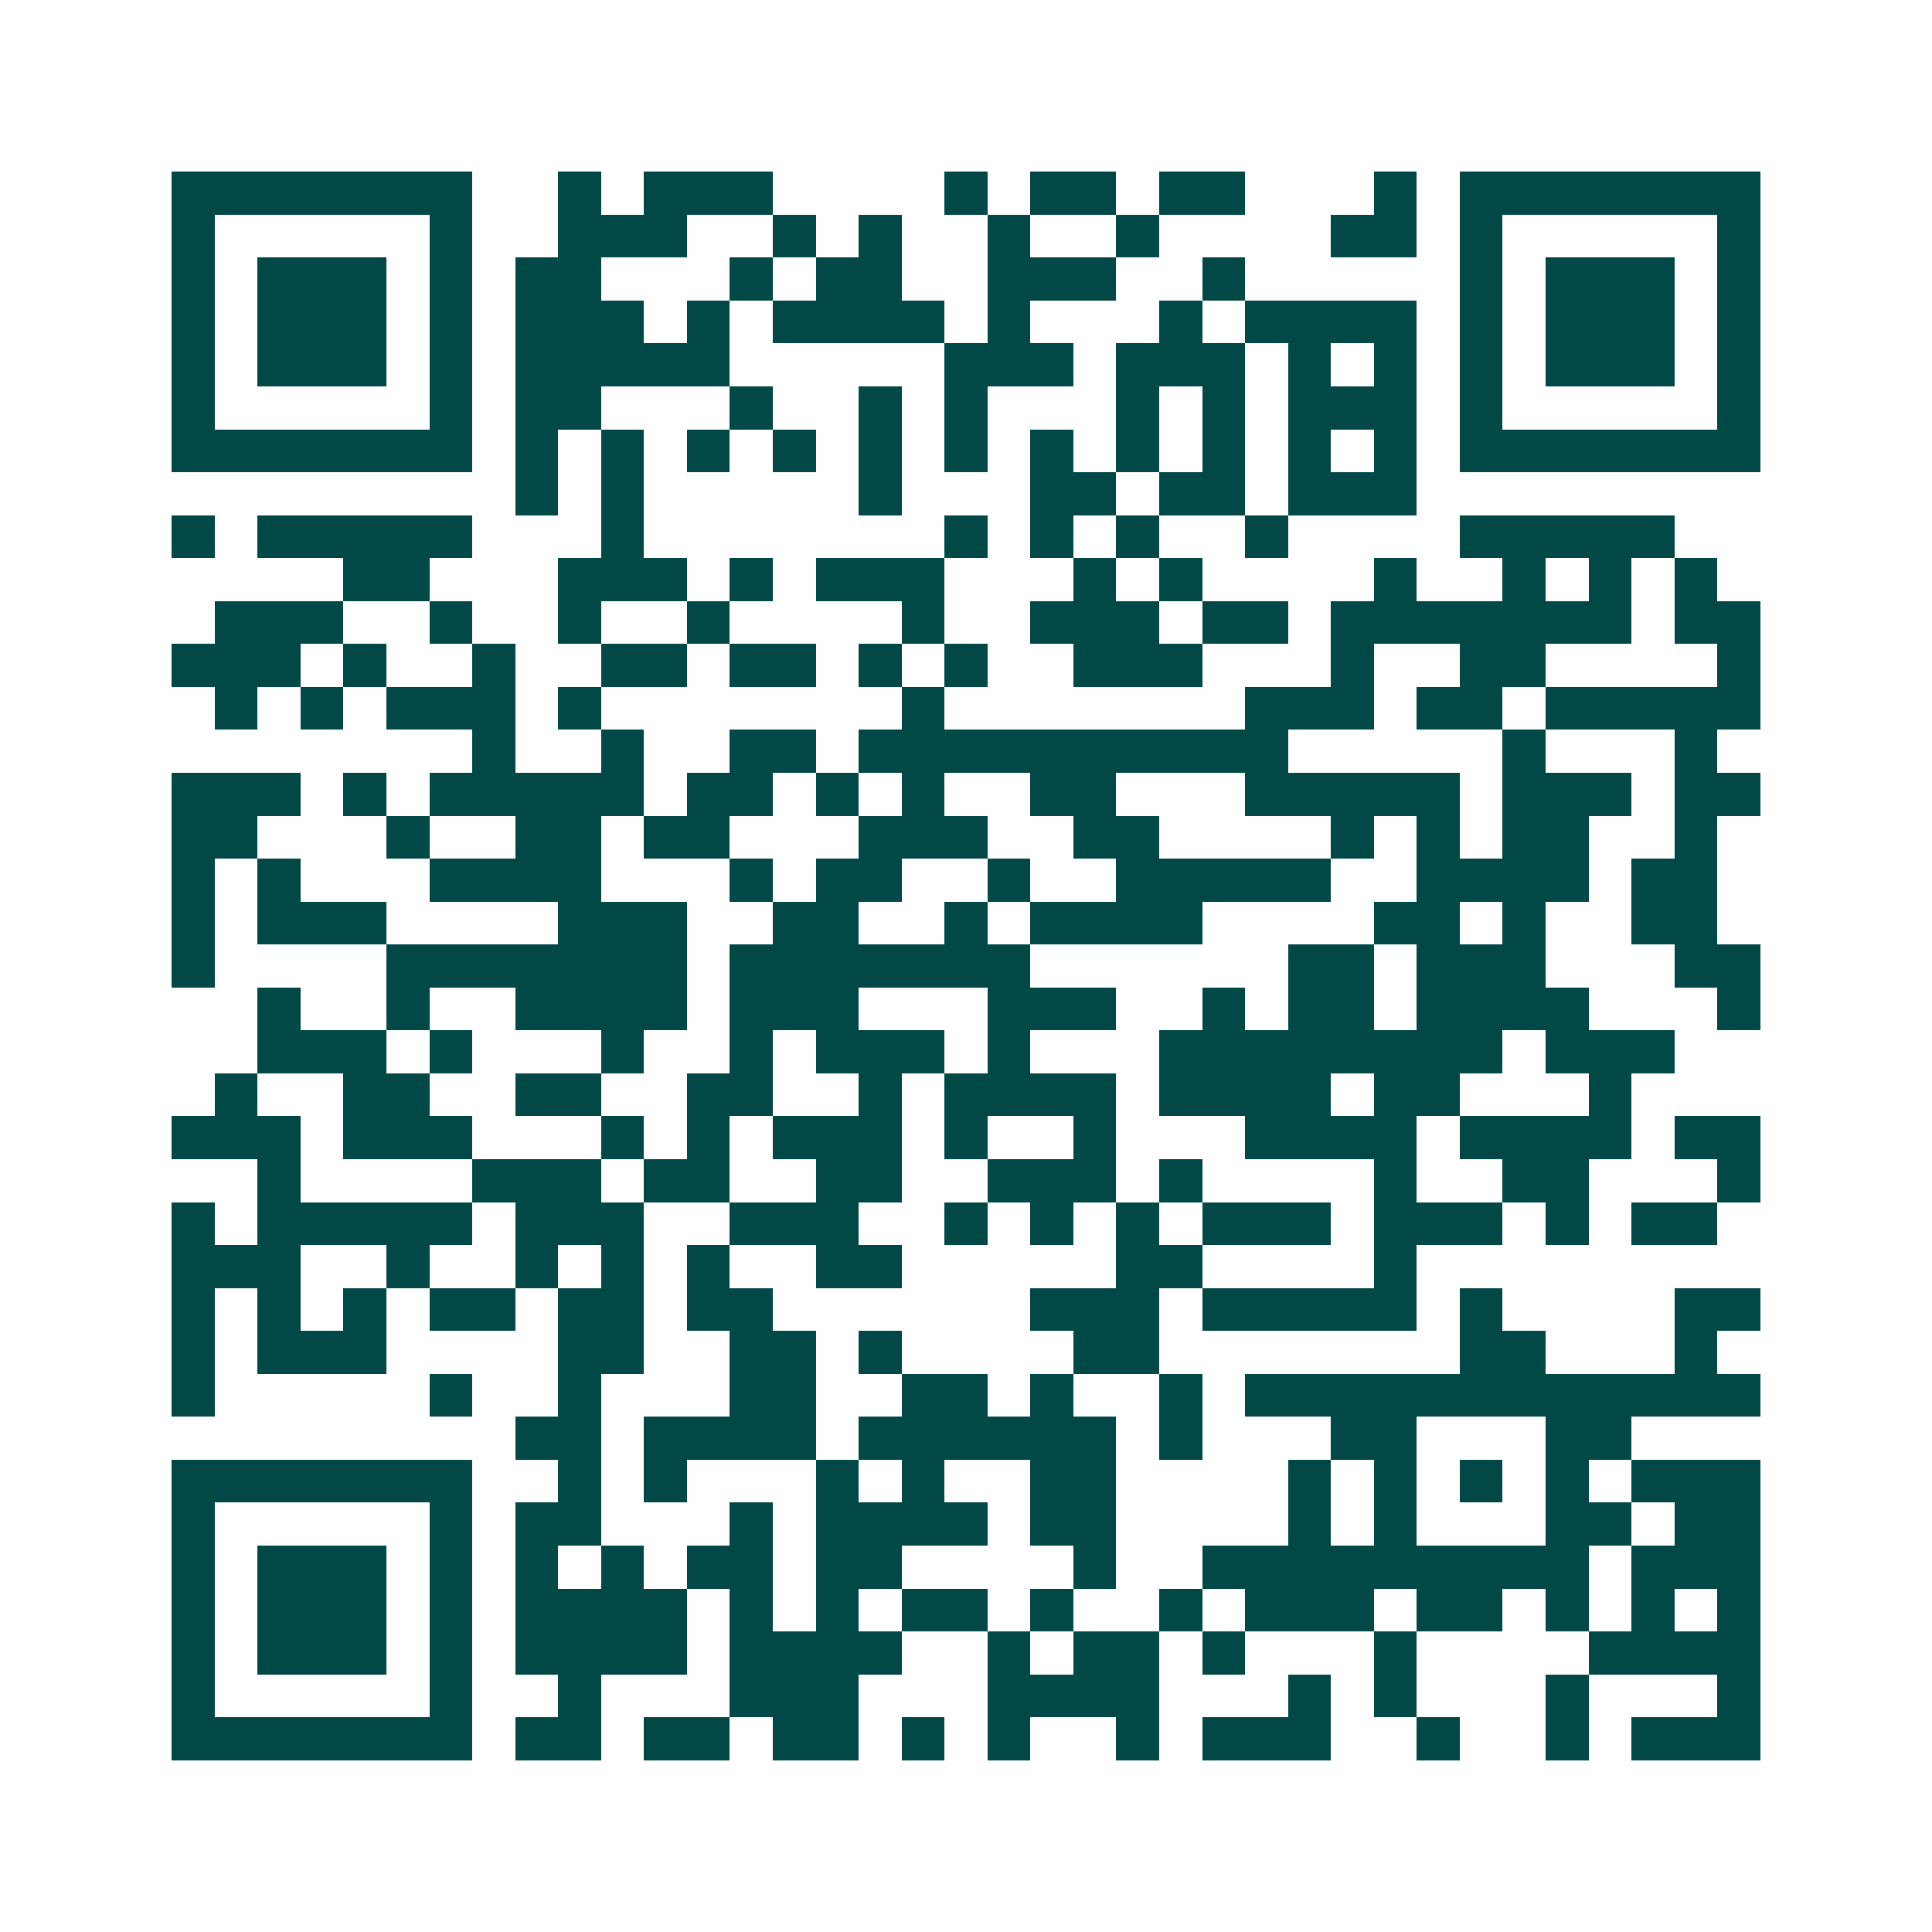 <svg xmlns="http://www.w3.org/2000/svg" width="200" height="200" viewBox="0 0 45 45" shape-rendering="crispEdges"><path fill="#ffffff" d="M0 0h45v45H0z"/><path stroke="#014847" d="M4 4.5h7m2 0h1m1 0h3m4 0h1m1 0h2m1 0h2m3 0h1m1 0h7M4 5.5h1m5 0h1m2 0h3m2 0h1m1 0h1m2 0h1m2 0h1m4 0h2m1 0h1m5 0h1M4 6.5h1m1 0h3m1 0h1m1 0h2m3 0h1m1 0h2m2 0h3m2 0h1m5 0h1m1 0h3m1 0h1M4 7.5h1m1 0h3m1 0h1m1 0h3m1 0h1m1 0h4m1 0h1m3 0h1m1 0h4m1 0h1m1 0h3m1 0h1M4 8.5h1m1 0h3m1 0h1m1 0h5m5 0h3m1 0h3m1 0h1m1 0h1m1 0h1m1 0h3m1 0h1M4 9.5h1m5 0h1m1 0h2m3 0h1m2 0h1m1 0h1m3 0h1m1 0h1m1 0h3m1 0h1m5 0h1M4 10.5h7m1 0h1m1 0h1m1 0h1m1 0h1m1 0h1m1 0h1m1 0h1m1 0h1m1 0h1m1 0h1m1 0h1m1 0h7M12 11.5h1m1 0h1m5 0h1m3 0h2m1 0h2m1 0h3M4 12.5h1m1 0h5m3 0h1m7 0h1m1 0h1m1 0h1m2 0h1m4 0h5M8 13.5h2m3 0h3m1 0h1m1 0h3m3 0h1m1 0h1m4 0h1m2 0h1m1 0h1m1 0h1M5 14.5h3m2 0h1m2 0h1m2 0h1m4 0h1m2 0h3m1 0h2m1 0h7m1 0h2M4 15.5h3m1 0h1m2 0h1m2 0h2m1 0h2m1 0h1m1 0h1m2 0h3m3 0h1m2 0h2m4 0h1M5 16.5h1m1 0h1m1 0h3m1 0h1m7 0h1m7 0h3m1 0h2m1 0h5M11 17.5h1m2 0h1m2 0h2m1 0h10m5 0h1m3 0h1M4 18.5h3m1 0h1m1 0h5m1 0h2m1 0h1m1 0h1m2 0h2m3 0h5m1 0h3m1 0h2M4 19.5h2m3 0h1m2 0h2m1 0h2m3 0h3m2 0h2m4 0h1m1 0h1m1 0h2m2 0h1M4 20.5h1m1 0h1m3 0h4m3 0h1m1 0h2m2 0h1m2 0h5m2 0h4m1 0h2M4 21.5h1m1 0h3m4 0h3m2 0h2m2 0h1m1 0h4m4 0h2m1 0h1m2 0h2M4 22.5h1m4 0h7m1 0h7m6 0h2m1 0h3m3 0h2M6 23.5h1m2 0h1m2 0h4m1 0h3m3 0h3m2 0h1m1 0h2m1 0h4m3 0h1M6 24.5h3m1 0h1m3 0h1m2 0h1m1 0h3m1 0h1m3 0h8m1 0h3M5 25.5h1m2 0h2m2 0h2m2 0h2m2 0h1m1 0h4m1 0h4m1 0h2m3 0h1M4 26.5h3m1 0h3m3 0h1m1 0h1m1 0h3m1 0h1m2 0h1m3 0h4m1 0h4m1 0h2M6 27.5h1m4 0h3m1 0h2m2 0h2m2 0h3m1 0h1m4 0h1m2 0h2m3 0h1M4 28.5h1m1 0h5m1 0h3m2 0h3m2 0h1m1 0h1m1 0h1m1 0h3m1 0h3m1 0h1m1 0h2M4 29.5h3m2 0h1m2 0h1m1 0h1m1 0h1m2 0h2m5 0h2m4 0h1M4 30.5h1m1 0h1m1 0h1m1 0h2m1 0h2m1 0h2m6 0h3m1 0h5m1 0h1m4 0h2M4 31.5h1m1 0h3m4 0h2m2 0h2m1 0h1m4 0h2m7 0h2m3 0h1M4 32.5h1m5 0h1m2 0h1m3 0h2m2 0h2m1 0h1m2 0h1m1 0h12M12 33.5h2m1 0h4m1 0h6m1 0h1m3 0h2m3 0h2M4 34.5h7m2 0h1m1 0h1m3 0h1m1 0h1m2 0h2m4 0h1m1 0h1m1 0h1m1 0h1m1 0h3M4 35.5h1m5 0h1m1 0h2m3 0h1m1 0h4m1 0h2m4 0h1m1 0h1m3 0h2m1 0h2M4 36.5h1m1 0h3m1 0h1m1 0h1m1 0h1m1 0h2m1 0h2m4 0h1m2 0h9m1 0h3M4 37.5h1m1 0h3m1 0h1m1 0h4m1 0h1m1 0h1m1 0h2m1 0h1m2 0h1m1 0h3m1 0h2m1 0h1m1 0h1m1 0h1M4 38.5h1m1 0h3m1 0h1m1 0h4m1 0h4m2 0h1m1 0h2m1 0h1m3 0h1m4 0h4M4 39.5h1m5 0h1m2 0h1m3 0h3m3 0h4m3 0h1m1 0h1m3 0h1m3 0h1M4 40.5h7m1 0h2m1 0h2m1 0h2m1 0h1m1 0h1m2 0h1m1 0h3m2 0h1m2 0h1m1 0h3"/></svg>
